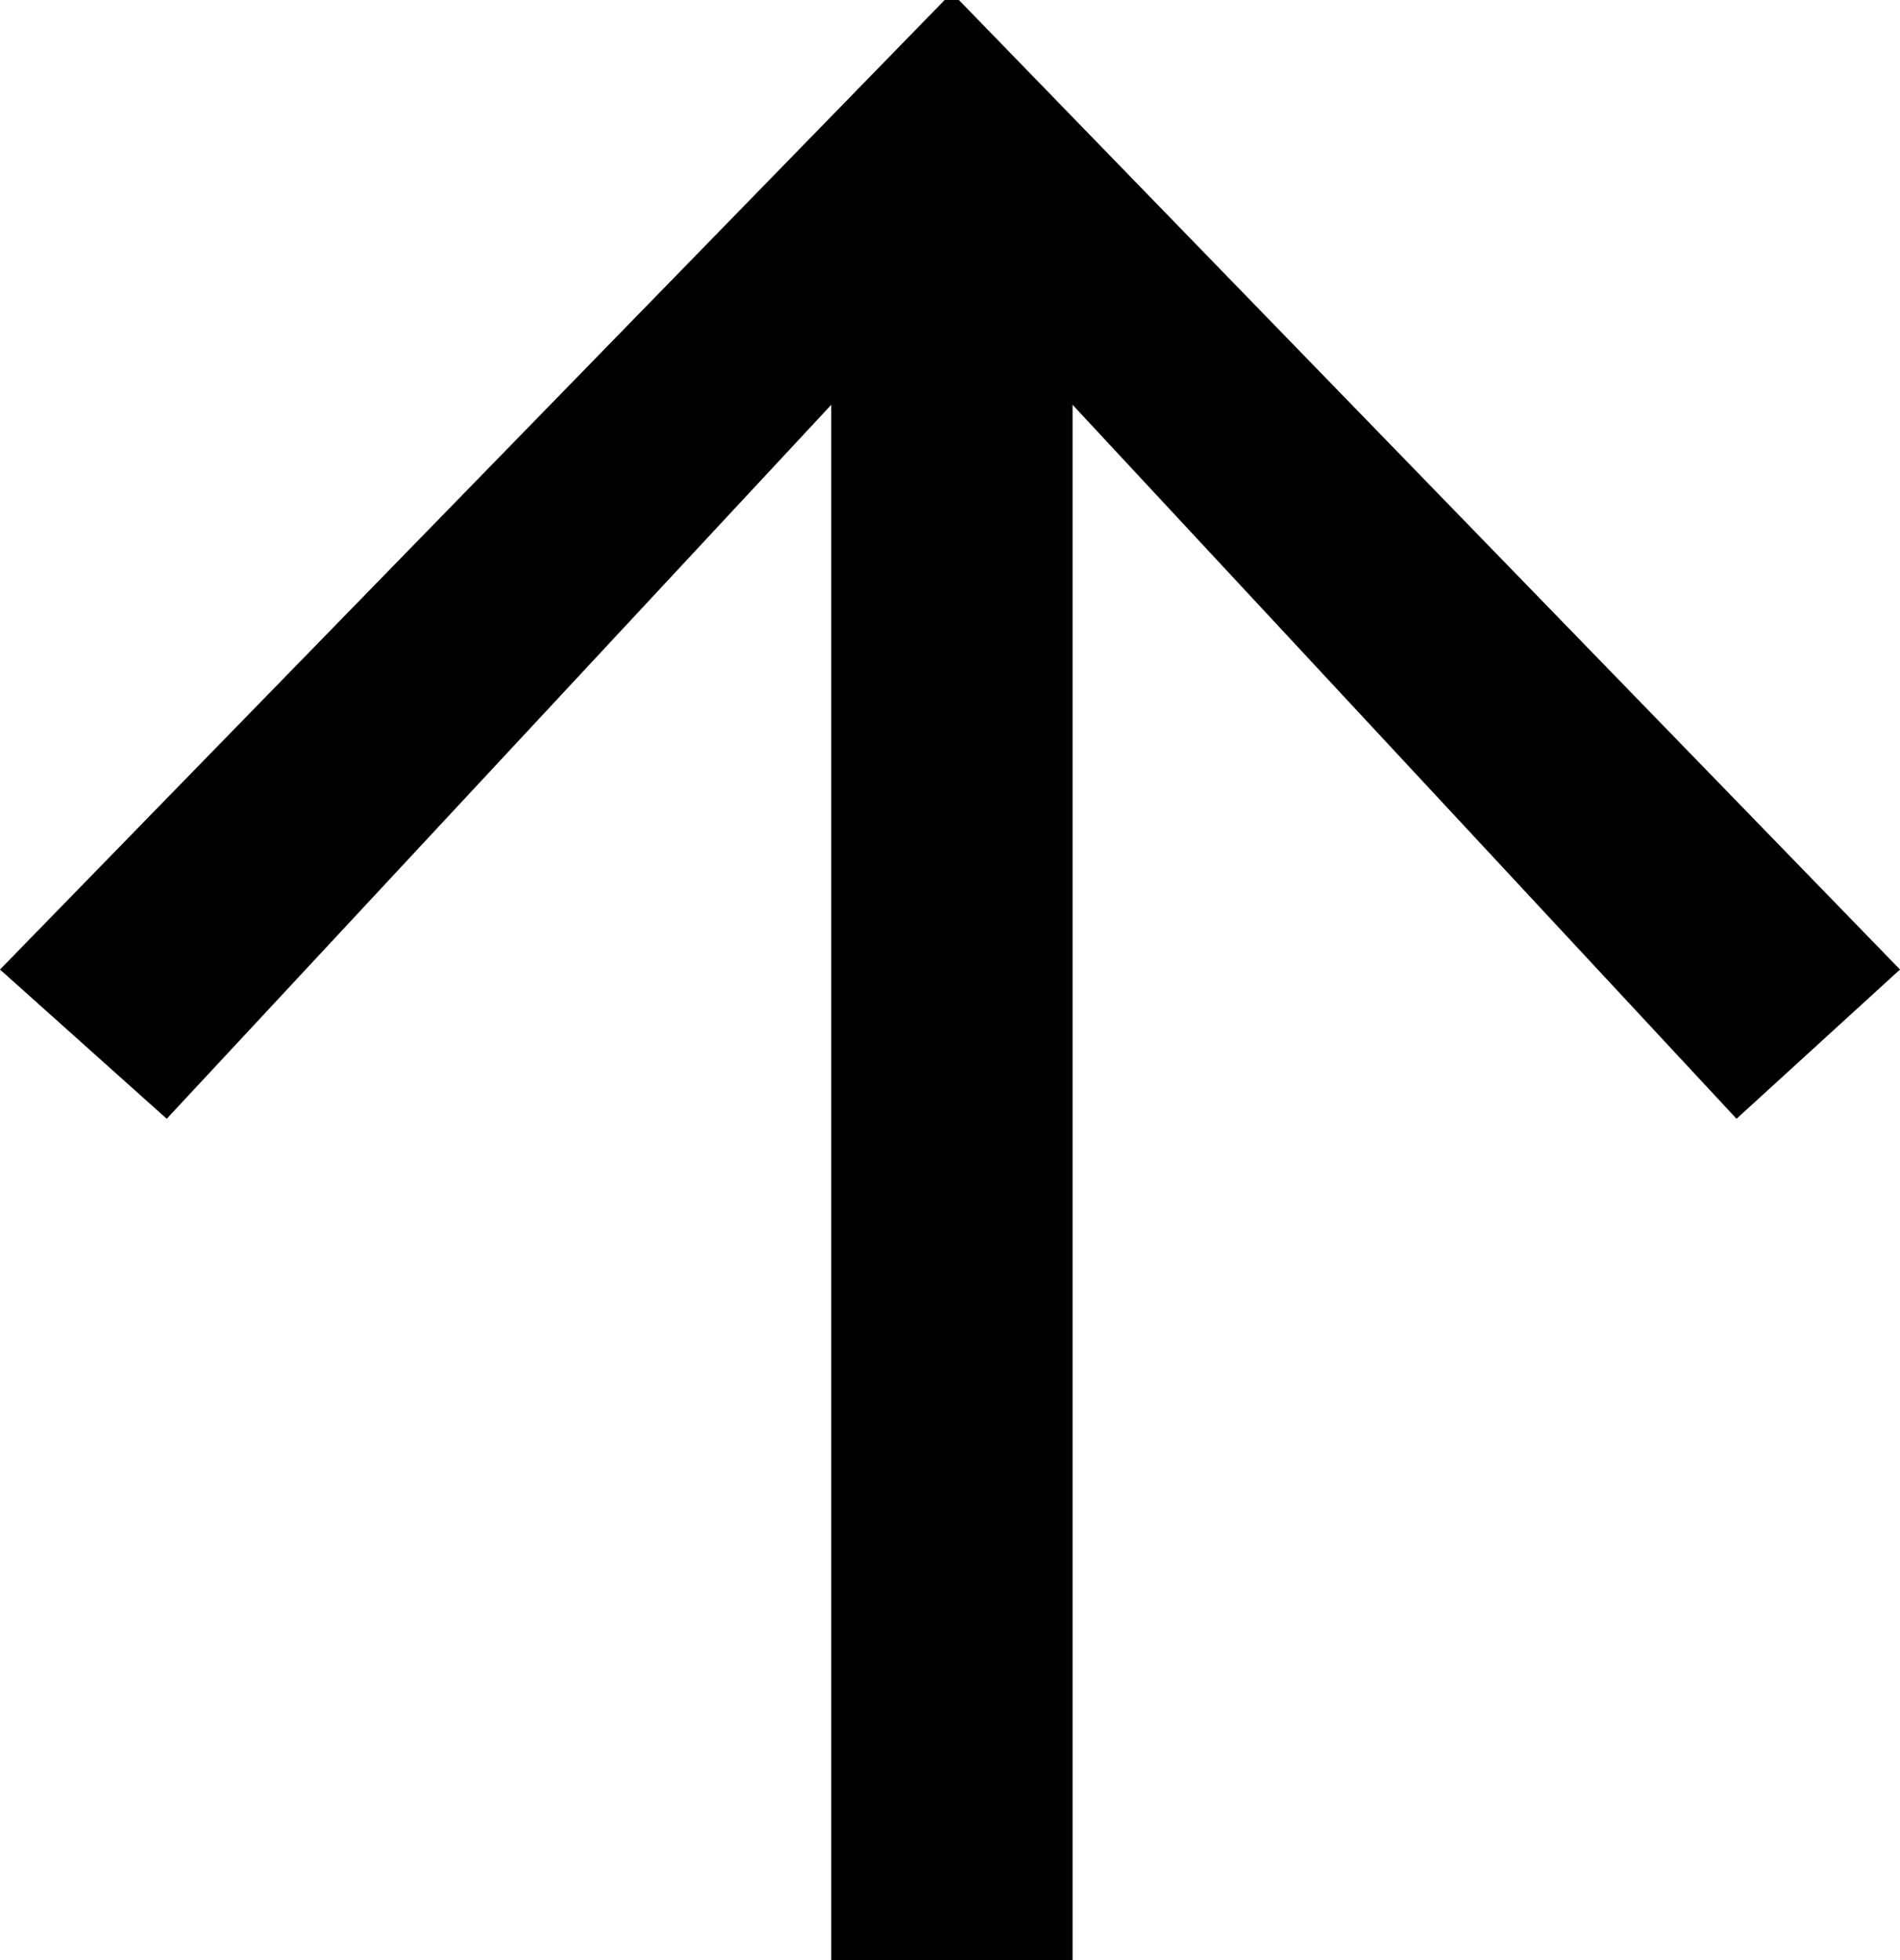 <?xml version="1.0" encoding="utf-8"?>
<!-- Generator: Adobe Illustrator 16.0.0, SVG Export Plug-In . SVG Version: 6.00 Build 0)  -->
<!DOCTYPE svg PUBLIC "-//W3C//DTD SVG 1.1//EN" "http://www.w3.org/Graphics/SVG/1.1/DTD/svg11.dtd">
<svg version="1.1" id="Calque_1" xmlns="http://www.w3.org/2000/svg" xmlns:xlink="http://www.w3.org/1999/xlink" x="0px" y="0px"
	 width="6.416px" height="6.62px" viewBox="0 0 6.416 6.62" enable-background="new 0 0 6.416 6.62" xml:space="preserve">
<g>
	<defs>
		<rect id="SVGID_1_" x="-9.121" y="-24.724" width="12.984" height="10"/>
	</defs>
	<clipPath id="SVGID_2_">
		<use xlink:href="#SVGID_1_"  overflow="visible"/>
	</clipPath>
	<line clip-path="url(#SVGID_2_)" fill="none" stroke="#000000" x1="-9.12" y1="-19.724" x2="3.289" y2="-19.724"/>
	<polyline clip-path="url(#SVGID_2_)" fill="none" stroke="#000000" points="-1.457,-24.372 3.158,-19.712 -1.457,-15.076 	"/>
</g>
<g>
	<path d="M3.238,0l3.178,3.274L5.864,3.778L3.622,1.367V6.62H2.807V1.367L0.563,3.778L0,3.274L3.19,0H3.238z"/>
</g>
</svg>
